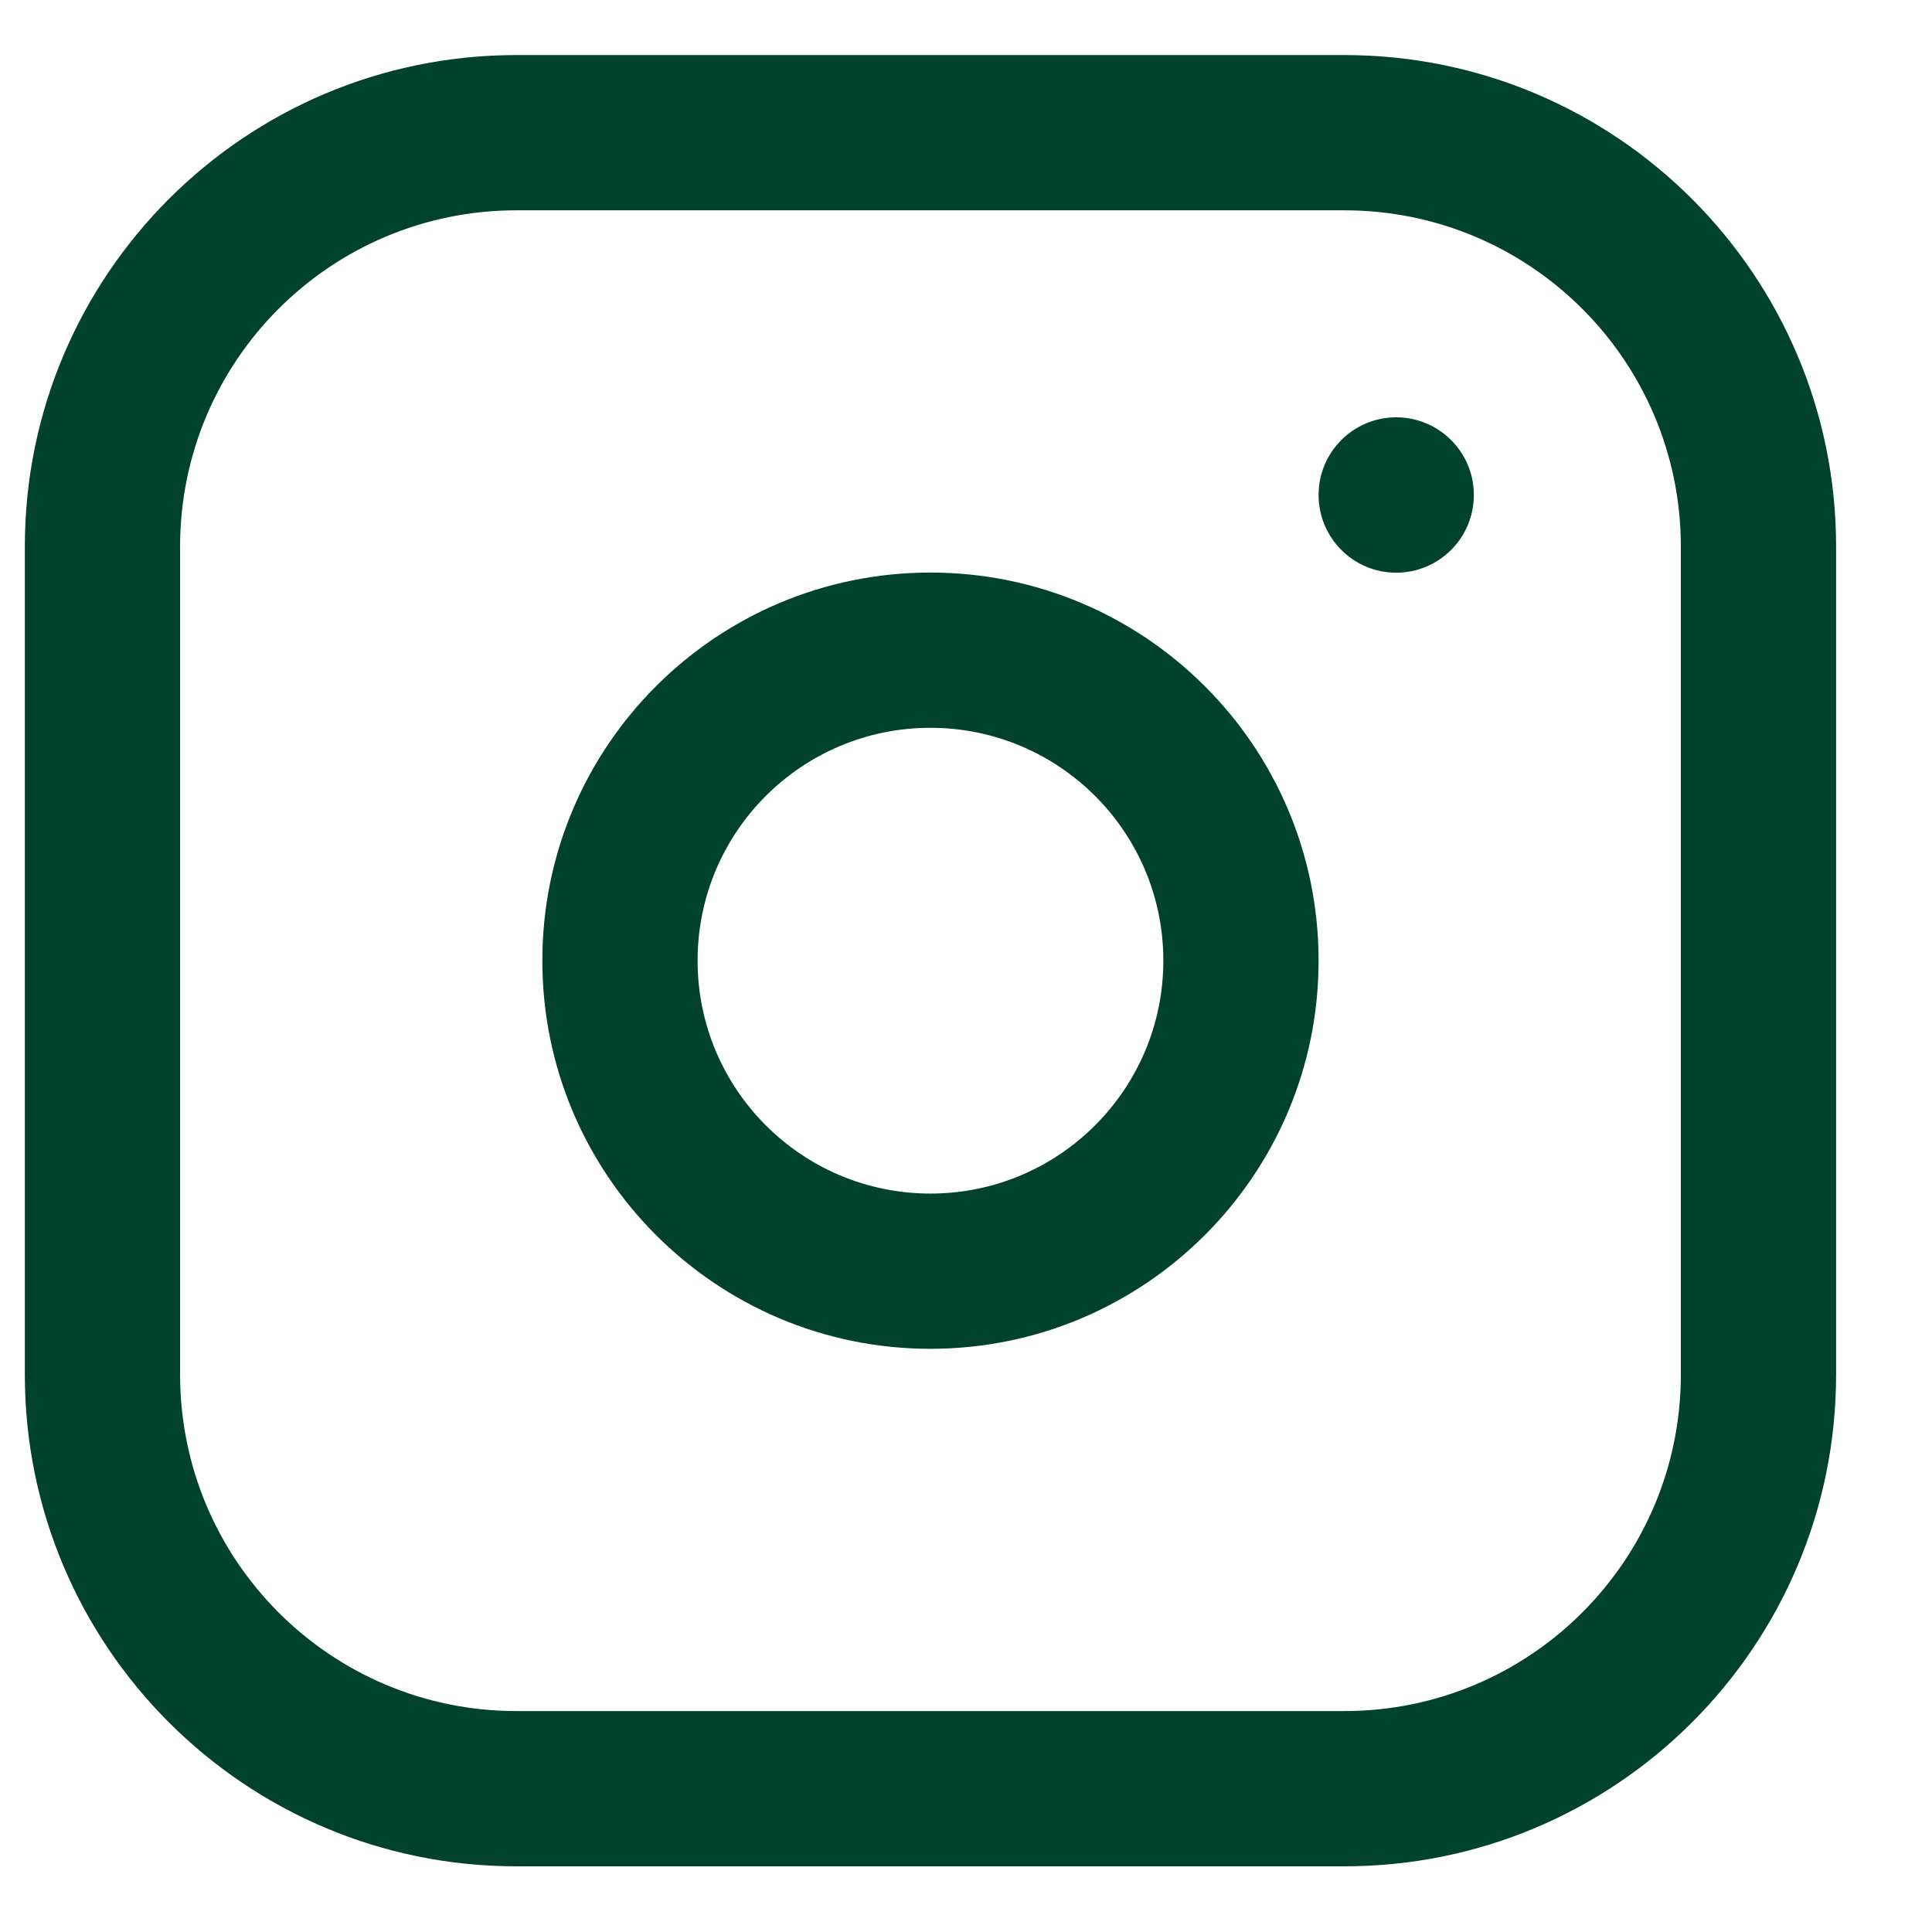 <svg width="14" height="14" viewBox="0 0 14 14" fill="none" xmlns="http://www.w3.org/2000/svg">
<path fill-rule="evenodd" clip-rule="evenodd" d="M3.742 1.524C2.396 1.524 1.305 2.615 1.305 3.961V9.961C1.305 11.307 2.396 12.399 3.742 12.399H9.742C11.088 12.399 12.18 11.307 12.18 9.961V3.961C12.18 2.615 11.088 1.524 9.742 1.524H3.742ZM0.18 3.961C0.18 1.994 1.775 0.399 3.742 0.399H9.742C11.71 0.399 13.305 1.994 13.305 3.961V9.961C13.305 11.929 11.71 13.524 9.742 13.524H3.742C1.775 13.524 0.18 11.929 0.18 9.961V3.961ZM6.742 5.274C5.81 5.274 5.055 6.029 5.055 6.961C5.055 7.893 5.81 8.649 6.742 8.649C7.674 8.649 8.43 7.893 8.43 6.961C8.43 6.029 7.674 5.274 6.742 5.274ZM3.93 6.961C3.93 5.408 5.189 4.149 6.742 4.149C8.295 4.149 9.555 5.408 9.555 6.961C9.555 8.514 8.295 9.774 6.742 9.774C5.189 9.774 3.93 8.514 3.93 6.961ZM10.68 3.586C10.68 3.276 10.428 3.024 10.117 3.024C9.807 3.024 9.555 3.276 9.555 3.586V3.587C9.555 3.898 9.807 4.15 10.117 4.15C10.428 4.15 10.68 3.898 10.68 3.587V3.586Z" fill="#00422C"/>
</svg>
